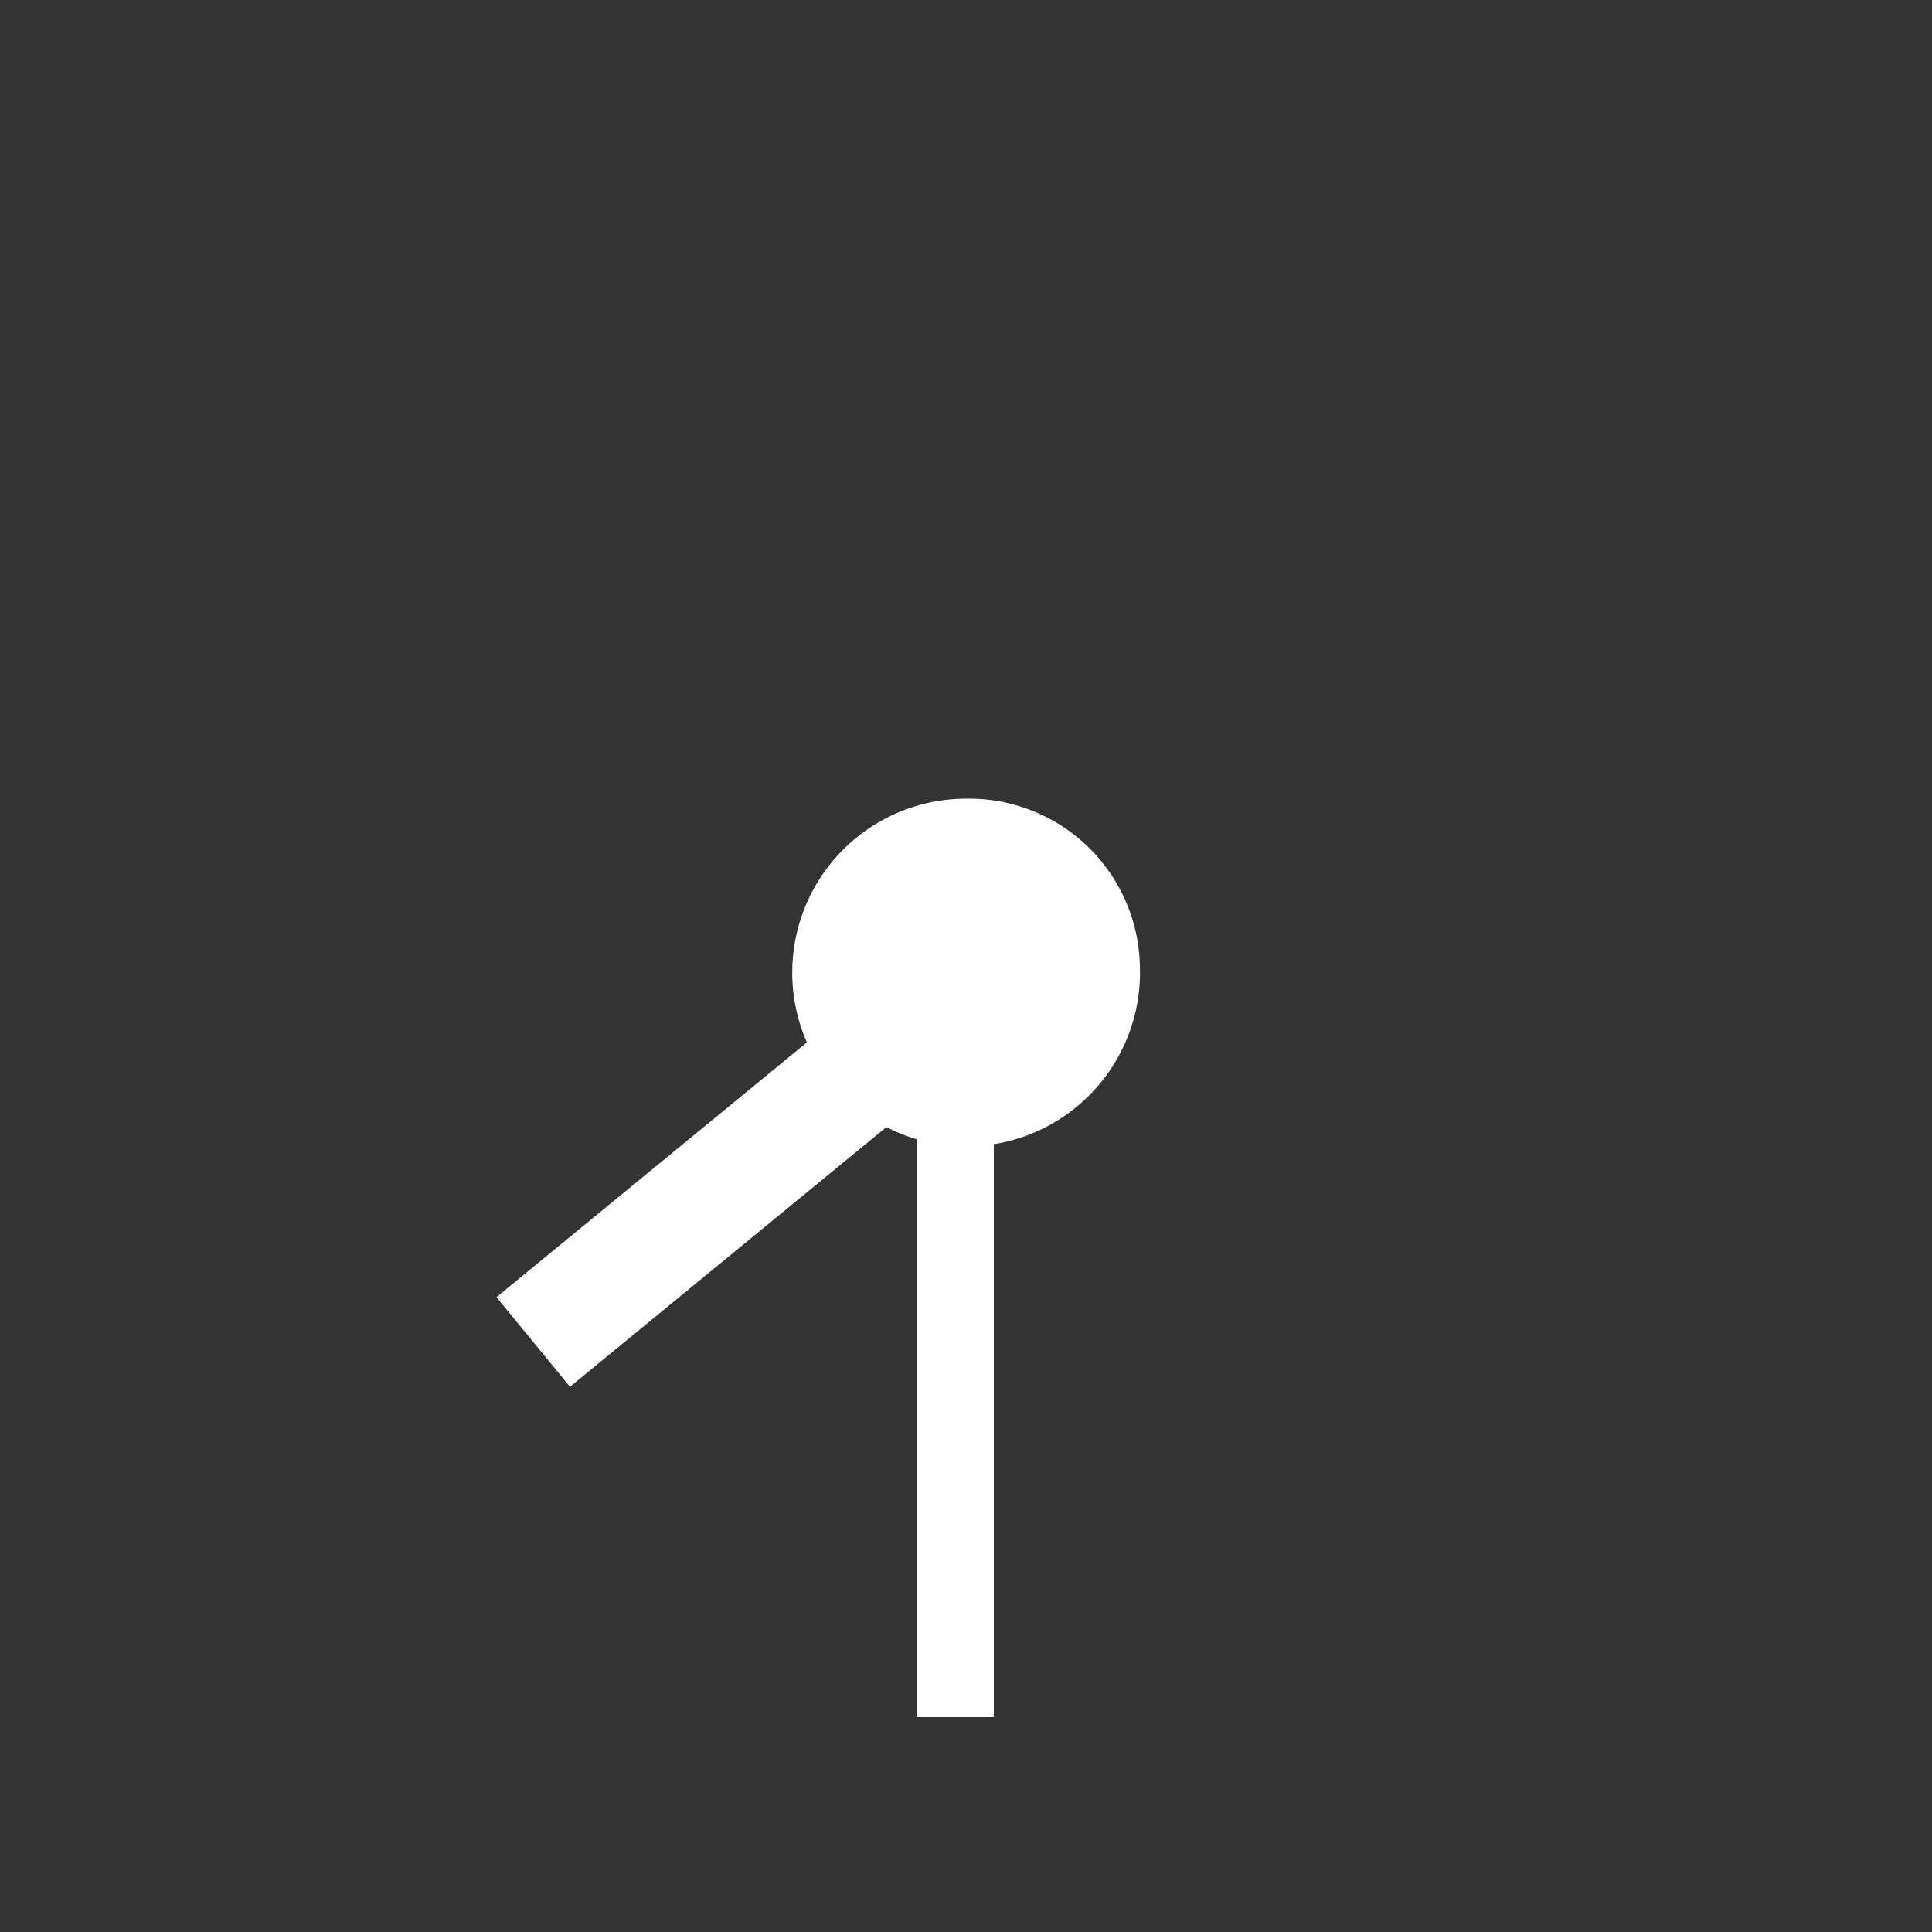 <svg xmlns="http://www.w3.org/2000/svg" width="50" height="50" viewBox="0 0 50 50">
  <rect x="0" y="0" width="50" height="50" fill="#333333" stroke="none"/>
  <g>
    <circle cx="25" cy="25" r="25" style="fill: transparent"/>
    <path d="M29.5,25A4.5,4.5,0,1,1,25,20.67,4.42,4.42,0,0,1,29.5,25Z" style="fill: #fff"/>
    <line x1="24.72" y1="24.44" x2="24.72" y2="44.44" style="fill: none;stroke: #fff;stroke-width: 2px"/>
    <line x1="24.62" y1="25.85" x2="13.8" y2="34.73" style="fill: none;stroke: #fff;stroke-width: 3px"/>
  </g>
</svg>
